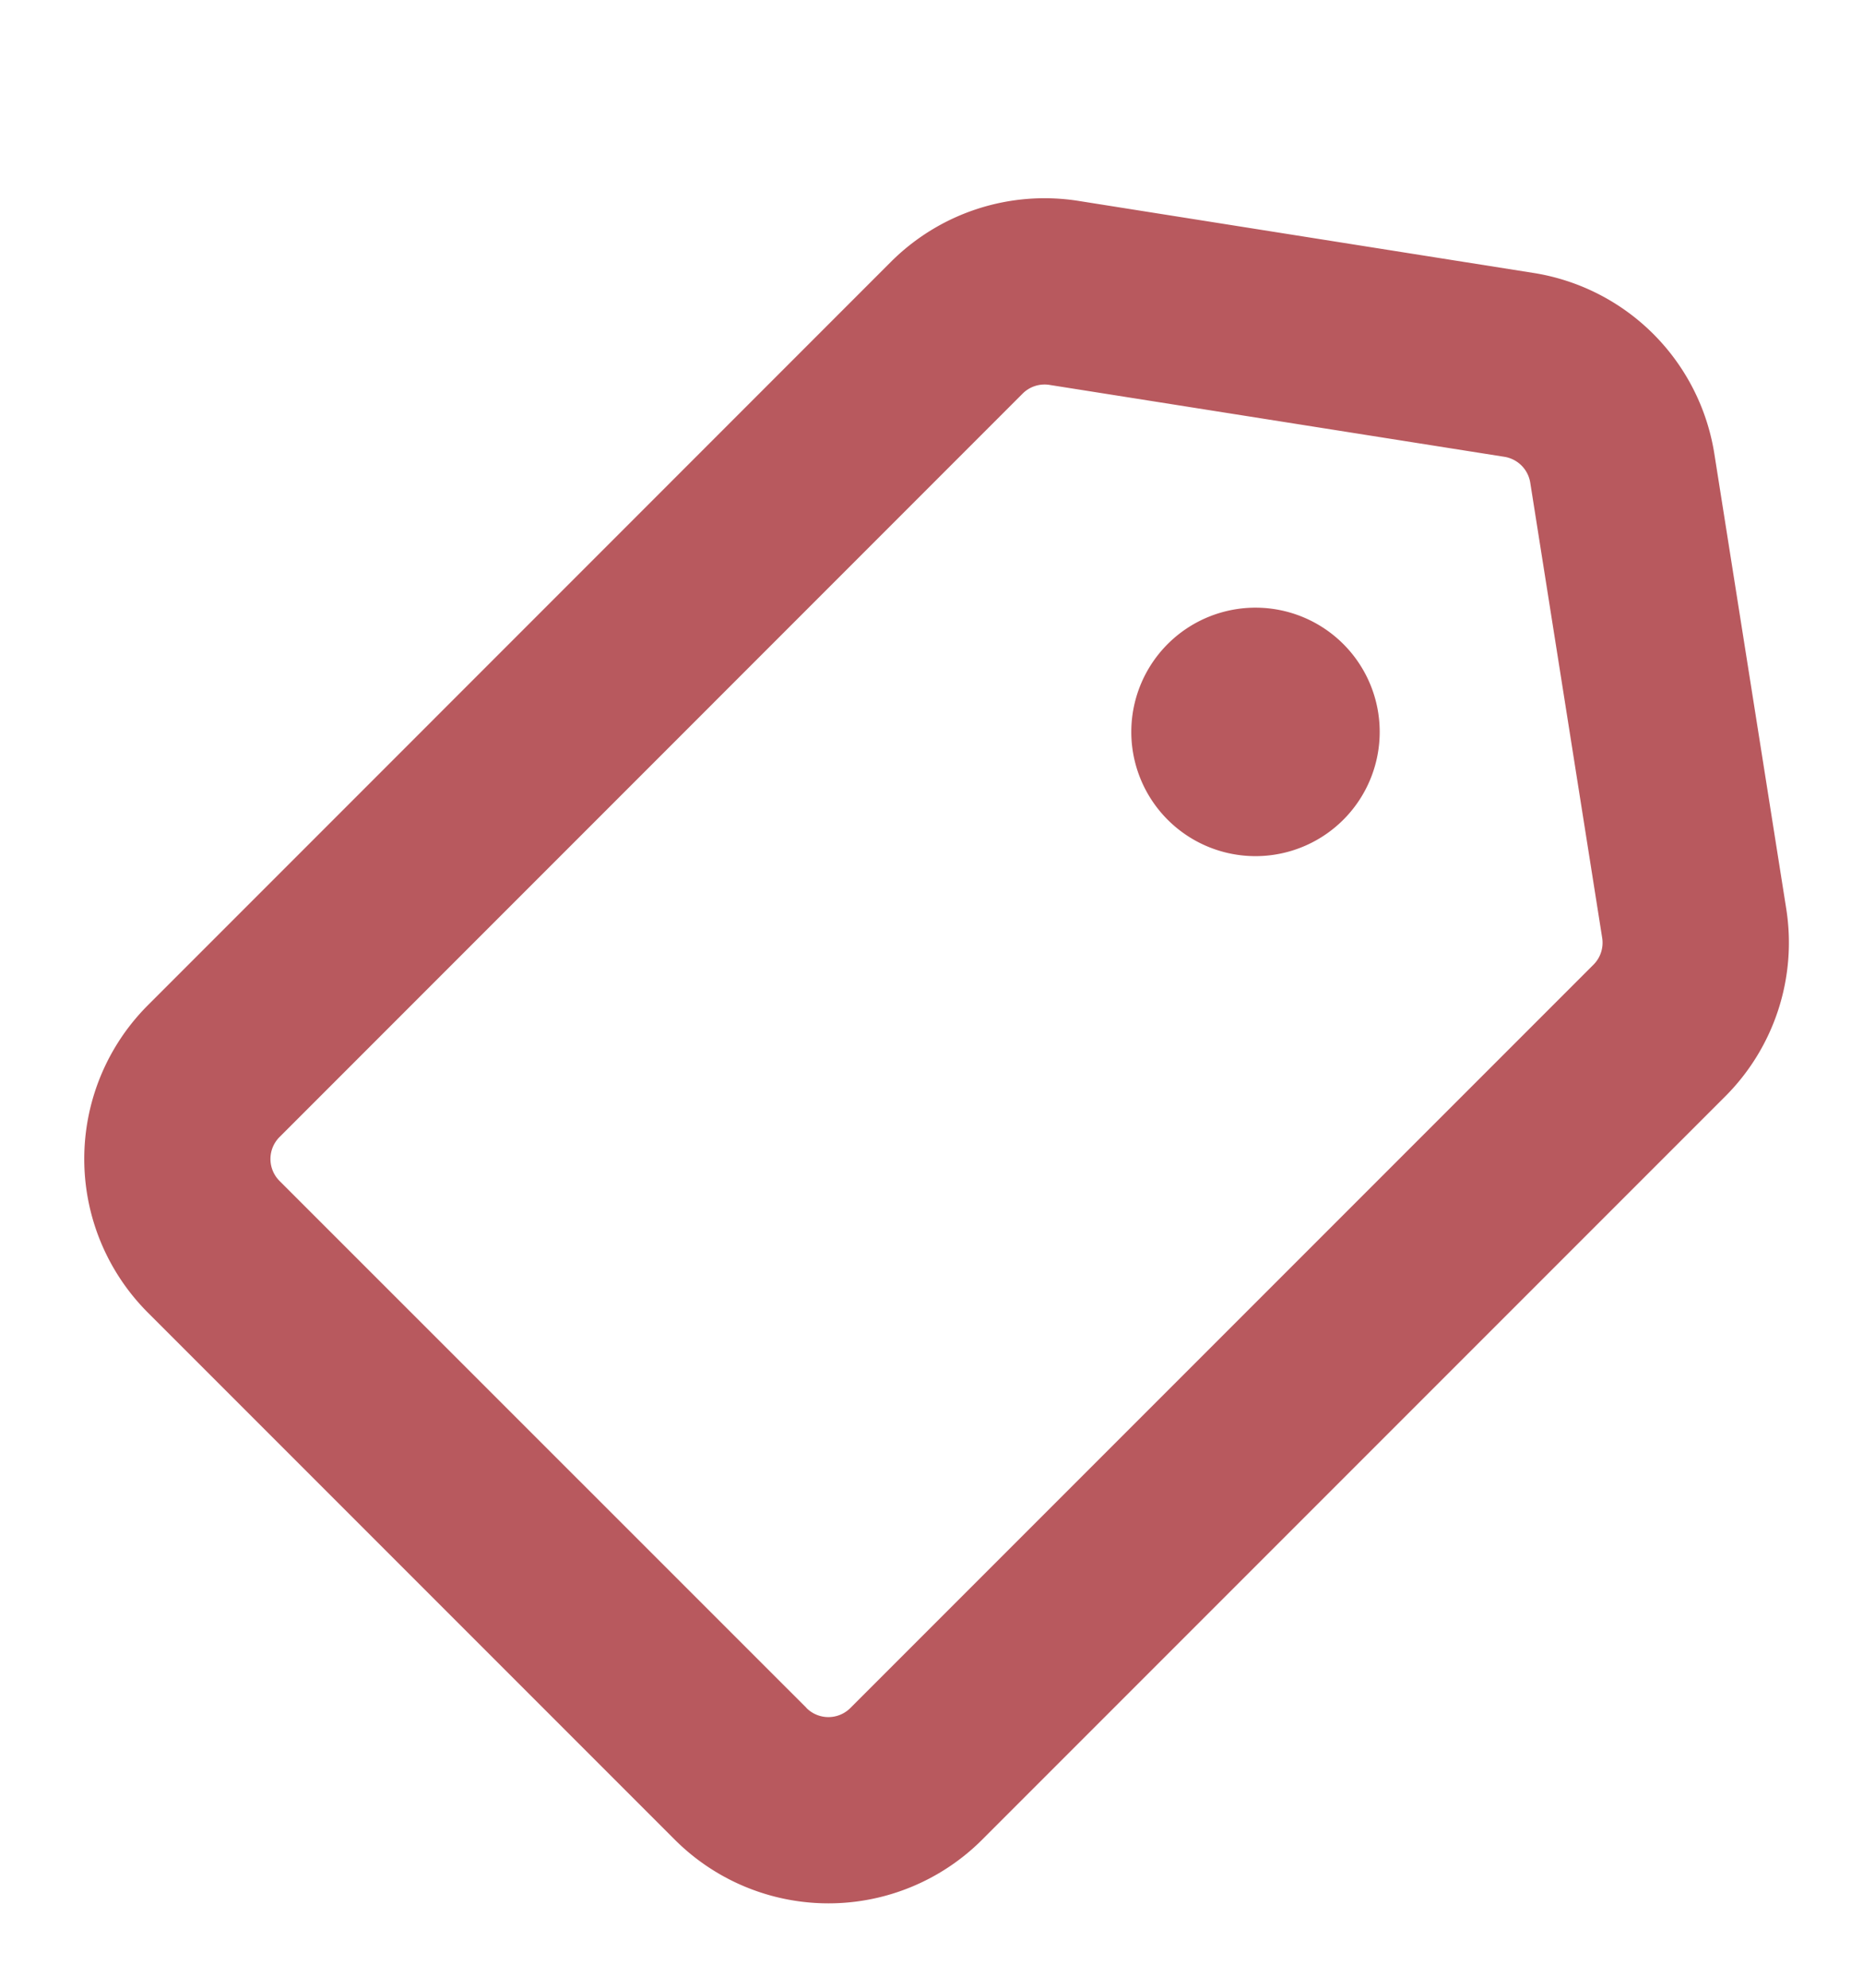 <svg width="15" height="16" fill="none" xmlns="http://www.w3.org/2000/svg"><path d="M7.173 2.108a1.75 1.75 0 011.51-.491l3.664.58a1.751 1.751 0 011.456 1.455l.579 3.663a1.75 1.75 0 01-.491 1.51l-5.983 5.983a1.75 1.75 0 01-2.475 0l-4.242-4.242a1.75 1.75 0 010-2.475l5.982-5.983zm-.68 11.64a.25.25 0 00.354 0l5.983-5.983a.25.25 0 00.07-.216l-.579-3.663a.251.251 0 00-.208-.209l-3.664-.579a.25.25 0 00-.215.07L2.251 9.152a.25.25 0 000 .354l4.243 4.242z" fill="#B8595E"/><path d="M10.828 6.586a1 1 0 11-1.414-1.414 1 1 0 011.414 1.414z" fill="#B8595E"/></svg>